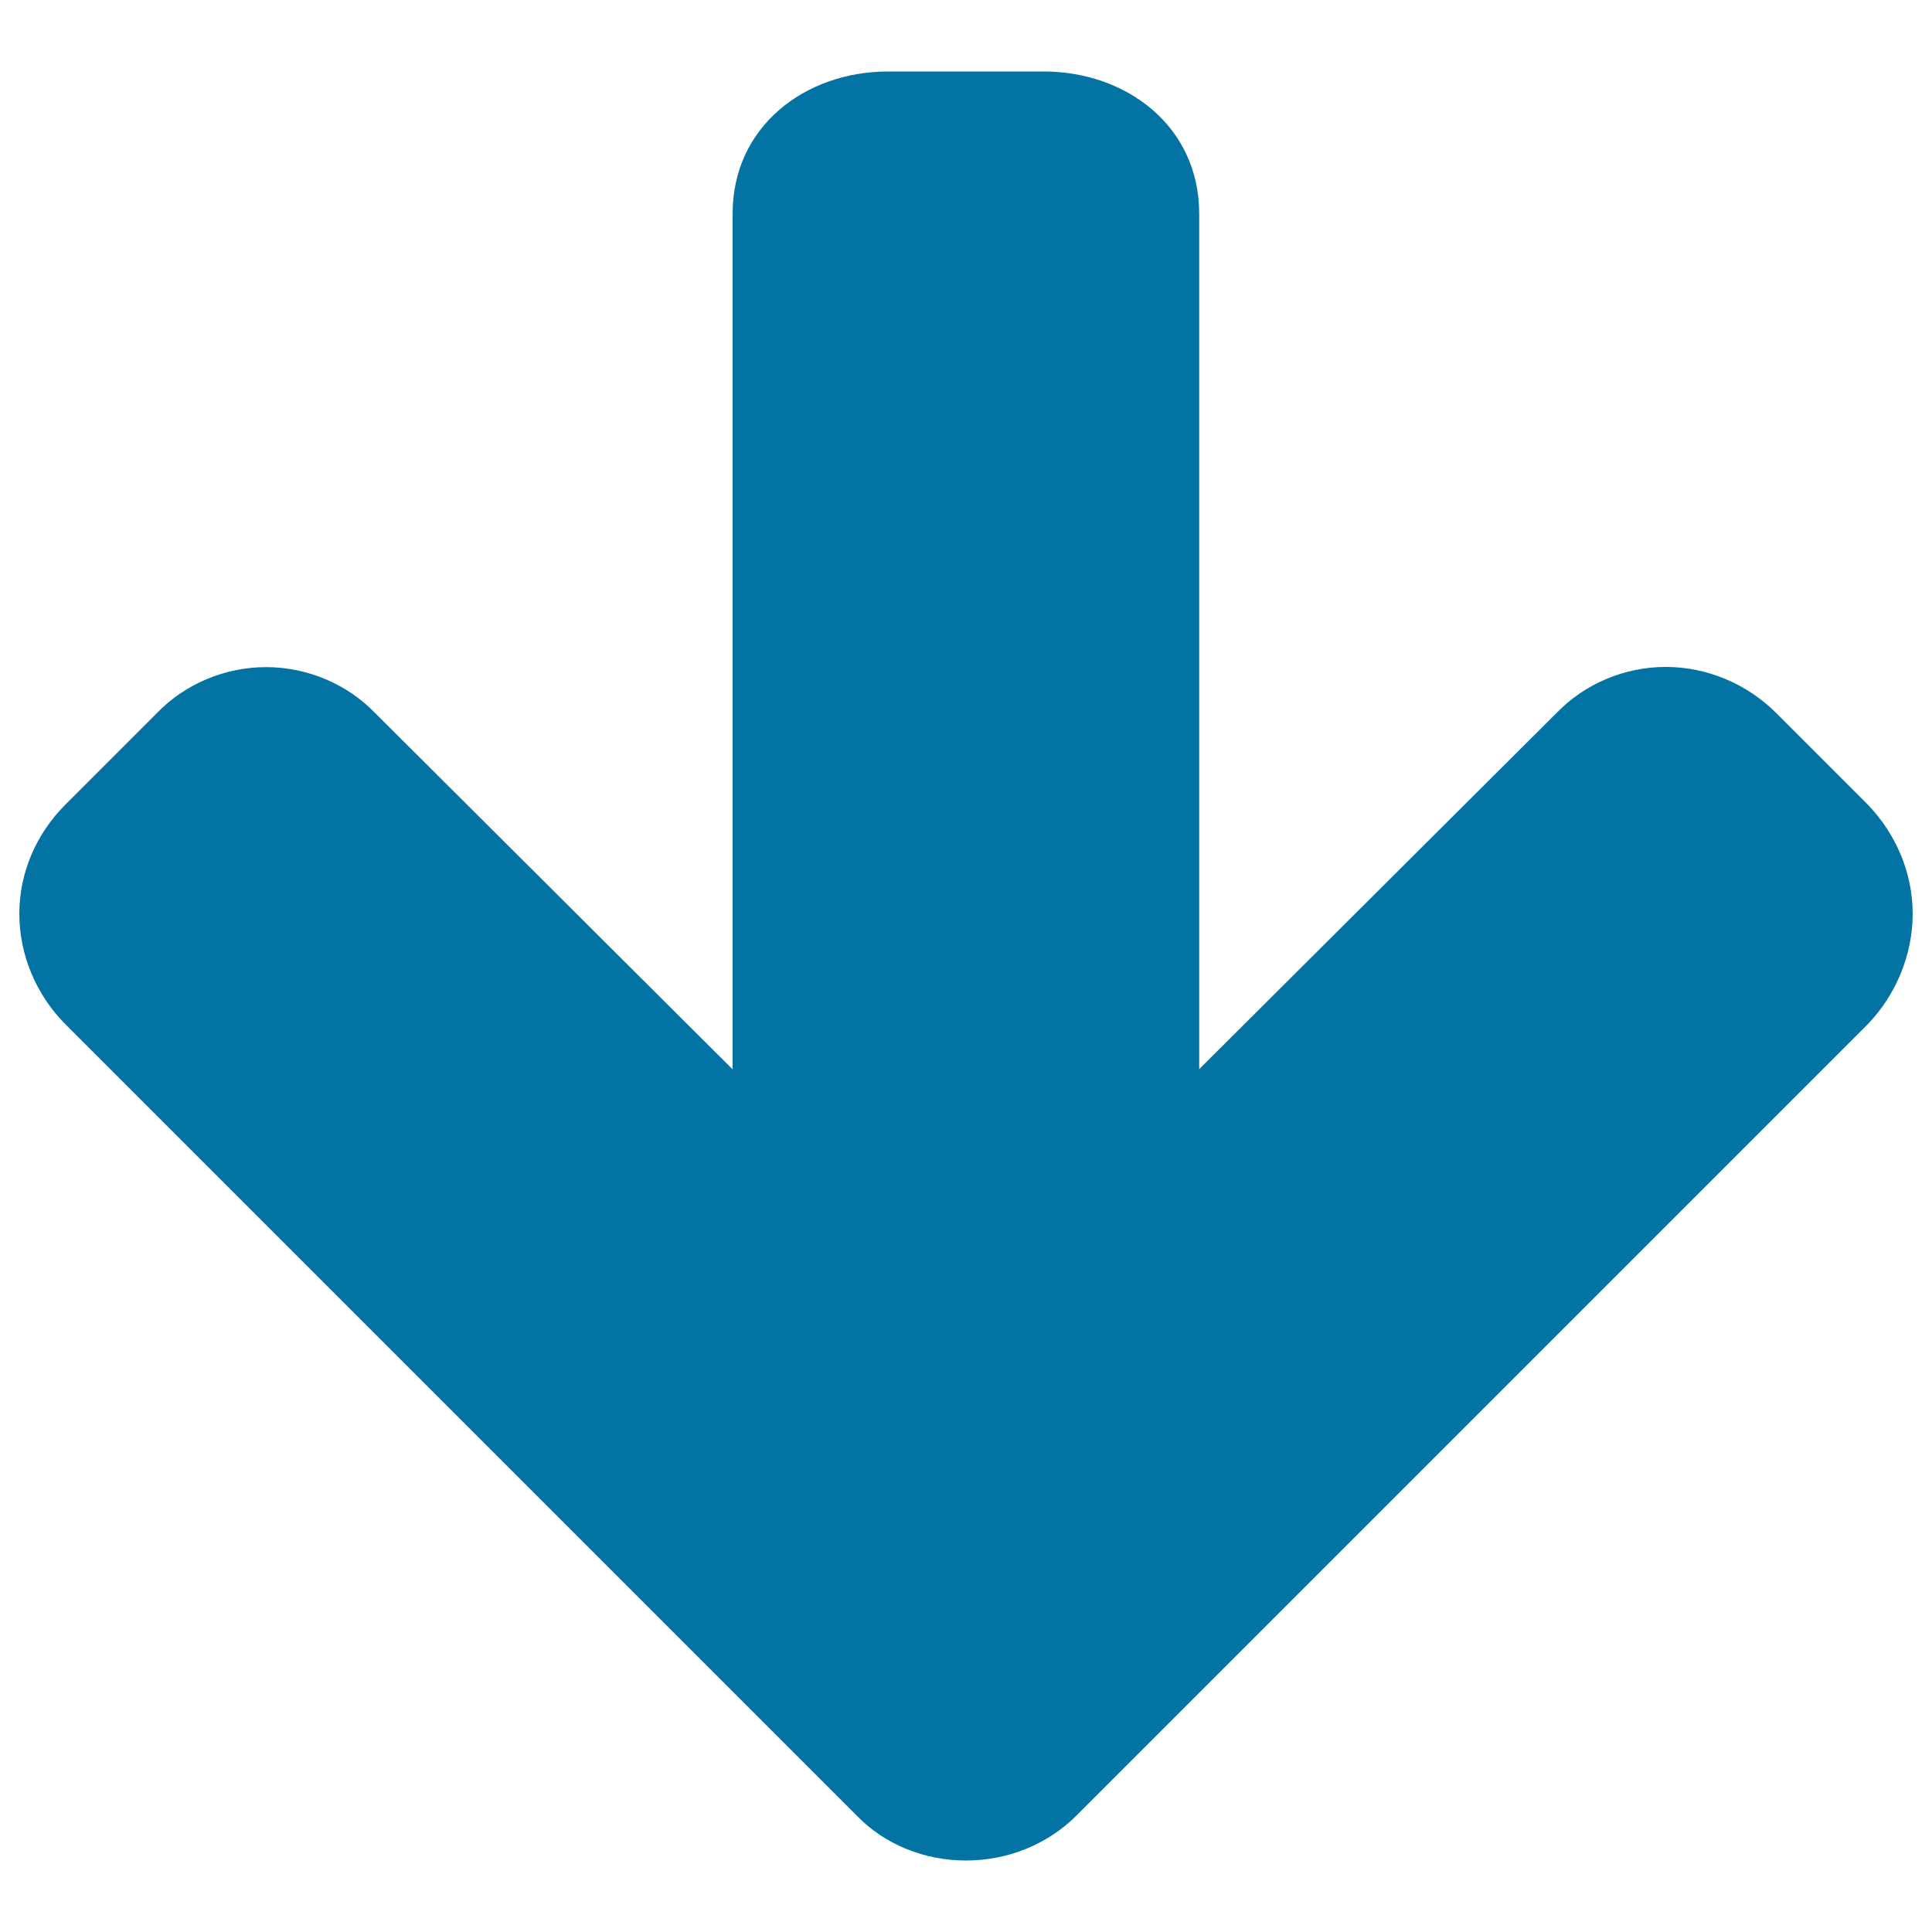 <svg xmlns="http://www.w3.org/2000/svg" viewBox="0 0 1000 1000" style="fill:#0273a2">
<title>Arrow Down filled SVG icon</title>
<path d="M990,473c0,21.4-8.8,42.1-23.3,57.2L557.2,939.7C542.1,954.8,521.4,963,500,963c-21.4,0-42.1-8.2-56.6-23.3L33.9,530.2C18.8,515.1,10,494.3,10,473c0-21.4,8.8-41.5,23.9-56.6l47.2-47.2c14.5-15.1,35.2-23.9,56.6-23.9c21.4,0,42.1,8.8,56.6,23.9l184.9,184.3V110.6c0-45.3,37.7-73.6,80.5-73.6h80.5c42.8,0,80.5,28.3,80.5,73.6v442.8l184.9-184.3c14.5-15.1,35.2-23.9,56.6-23.9s42.1,8.8,57.2,23.9l47.2,47.2C981.2,431.4,990,451.6,990,473z"/>
</svg>